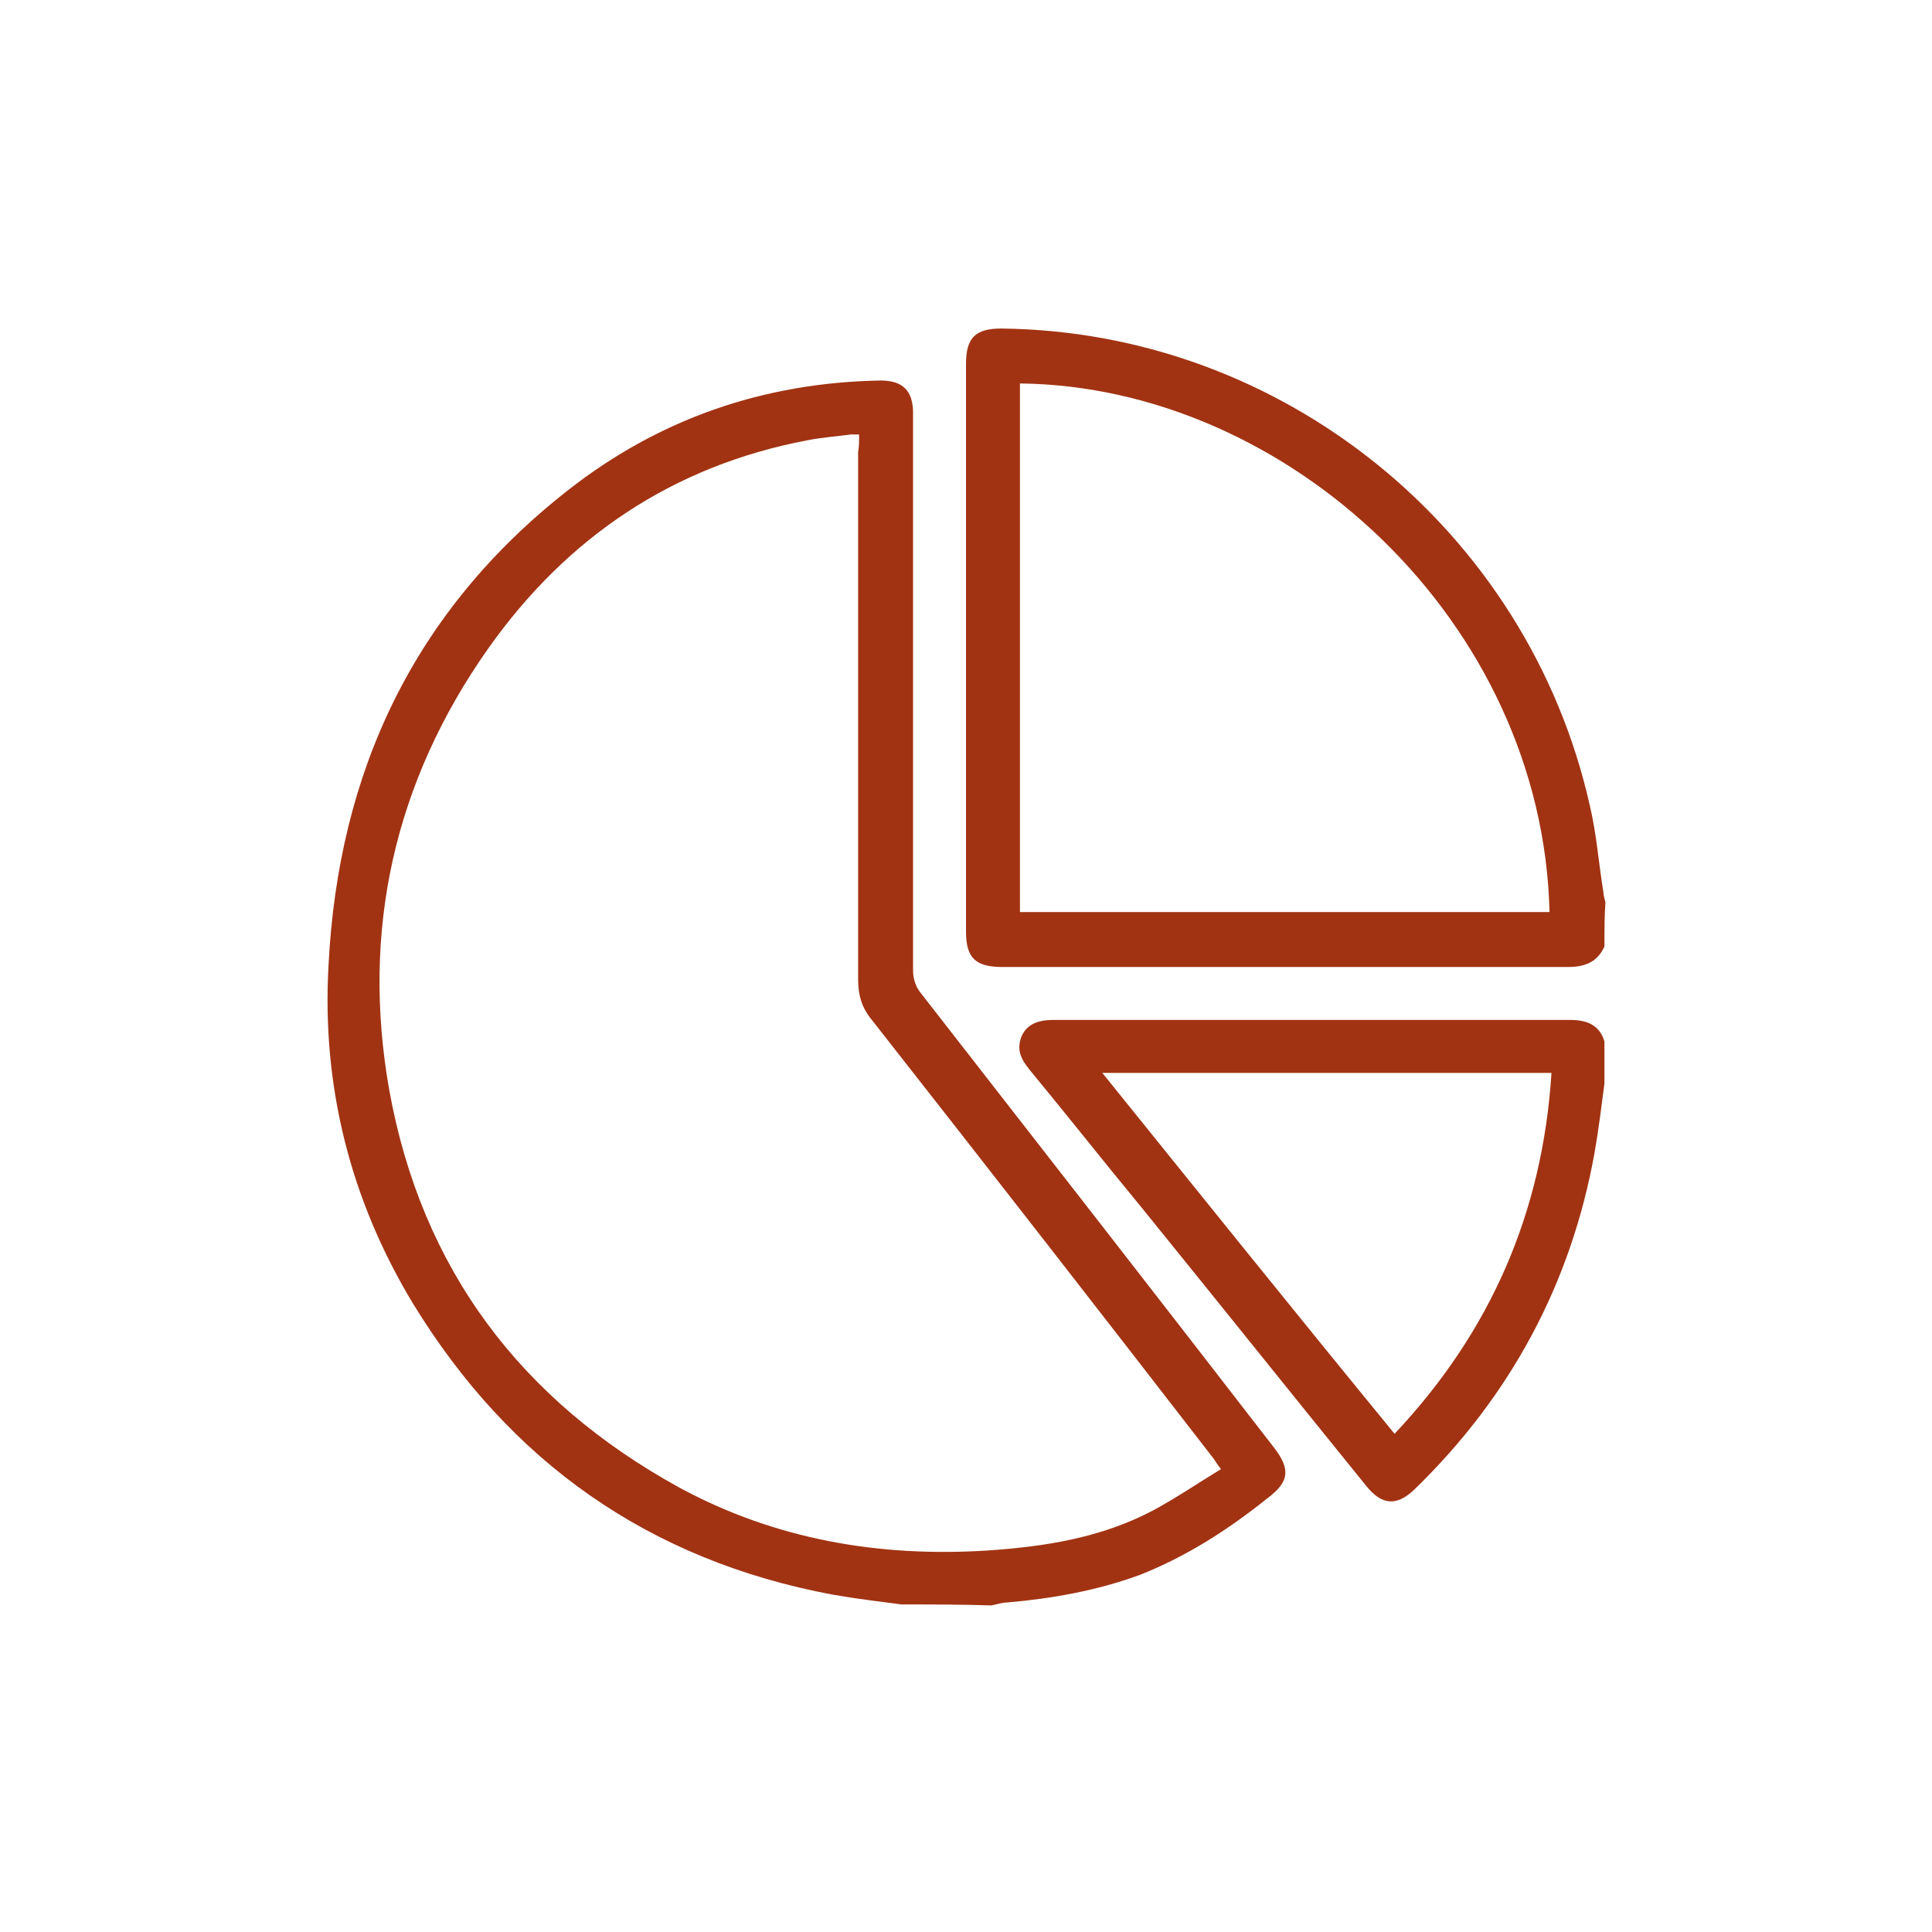 <?xml version="1.0" encoding="utf-8"?>
<!-- Generator: Adobe Illustrator 25.4.1, SVG Export Plug-In . SVG Version: 6.00 Build 0)  -->
<svg version="1.1" id="Livello_1" xmlns="http://www.w3.org/2000/svg" xmlns:xlink="http://www.w3.org/1999/xlink" x="0px" y="0px"
	 viewBox="0 0 197 197" style="enable-background:new 0 0 197 197;" xml:space="preserve">
<style type="text/css">
	.st0{fill:#A13313;}
</style>
<g id="_x30_j9h0x.tif">
	<g>
		<path class="st0" d="M91.9,163.6c-2.3-0.3-4.7-0.6-7-1c-18.7-3.5-32.9-13.5-42.8-29.7c-6.4-10.6-9.3-22.2-8.6-34.5
			c1-19.7,8.7-36.1,24.4-48.4c9.3-7.3,20-11,31.9-11.2c2.2,0,3.3,1,3.3,3.3c0,3.3,0,6.6,0,9.9c0,15.6,0,31.3,0,46.9
			c0,1,0.3,1.8,0.9,2.5c12,15.4,24,30.8,35.9,46.2c1.7,2.2,1.6,3.5-0.7,5.2c-4,3.2-8.2,5.9-13,7.8c-4.4,1.6-8.9,2.4-13.5,2.8
			c-0.5,0-1.1,0.2-1.6,0.3C98,163.6,94.9,163.6,91.9,163.6z M87.6,44.3c-0.4,0-0.6,0-0.8,0c-1.5,0.2-3,0.3-4.5,0.6
			c-13.7,2.6-24.5,9.9-32.5,21.2c-9.6,13.6-13,28.8-10.1,45.1c3.3,18.2,13.4,31.6,29.6,40.5c9.8,5.3,20.4,7.1,31.4,6.4
			c5.9-0.4,11.6-1.3,16.9-4.1c2.4-1.3,4.6-2.8,6.9-4.2c-0.4-0.5-0.5-0.7-0.7-1c-11.6-15-23.2-29.9-34.9-44.8c-1-1.2-1.4-2.5-1.4-4.1
			c0-17.9,0-35.9,0-53.8C87.6,45.5,87.6,45,87.6,44.3z"/>
		<path class="st0" d="M163.6,96.5c-0.7,1.6-2,2.1-3.7,2.1c-19.2,0-38.5,0-57.7,0c-2.7,0-3.7-0.9-3.7-3.6c0-19.3,0-38.6,0-57.9
			c0-2.7,1-3.6,3.6-3.6c28.7,0.3,53.7,20.6,60,48.6c0.7,2.9,0.9,5.9,1.4,8.9c0,0.3,0.1,0.6,0.2,1C163.6,93.4,163.6,94.9,163.6,96.5z
			 M104,93c18.1,0,36,0,54,0c-0.7-29.6-26.7-53.6-54-53.9C104,57,104,74.9,104,93z"/>
		<path class="st0" d="M163.6,110.5c-0.3,2.3-0.6,4.7-1,7c-2.4,13.4-8.6,24.9-18.4,34.4c-1.8,1.7-3.3,1.6-4.9-0.4
			c-7.7-9.5-15.3-19-23-28.5c-3.8-4.6-7.5-9.3-11.3-13.9c-0.9-1.1-1.4-2.1-0.8-3.5c0.6-1.3,1.9-1.6,3.2-1.6c17.6,0,35.1,0,52.7,0
			c1.7,0,3,0.5,3.5,2.2C163.6,107.6,163.6,109,163.6,110.5z M112.4,109.4c10,12.4,19.8,24.6,29.8,36.8c9.8-10.4,15.1-22.6,16-36.8
			C142.8,109.4,127.8,109.4,112.4,109.4z"/>
	</g>
</g>
</svg>
